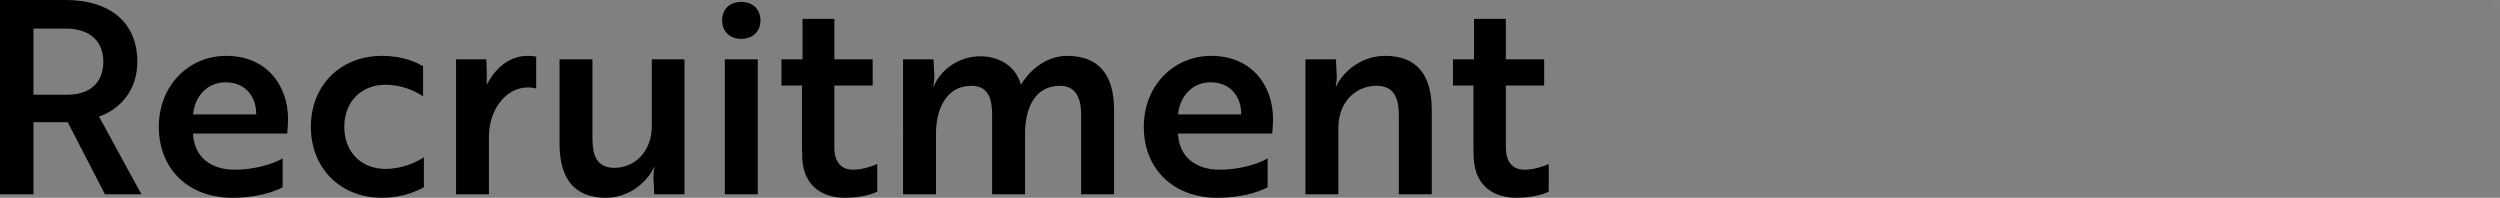<?xml version="1.0" encoding="utf-8"?>
<!-- Generator: Adobe Illustrator 29.0.0, SVG Export Plug-In . SVG Version: 9.03 Build 54978)  -->
<svg version="1.1" id="レイヤー_1" xmlns="http://www.w3.org/2000/svg" xmlns:xlink="http://www.w3.org/1999/xlink" x="0px"
	 y="0px" viewBox="0 0 315 24.919" style="enable-background:new 0 0 315 24.919;" xml:space="preserve">
<rect x="0" y="0" width="315" height="24.919" fill="#808080" stroke="none"/>
<style type="text/css">
	.st0{opacity:0.01;fill:#FFFFFF;}
</style>
<g>
	<path d="M8.261,0c5.542,0,9.043,2.788,9.043,7.785c0,3.604-2.176,5.983-4.828,6.901l5.337,9.791h-4.589L8.533,15.4H4.215v9.077H0V0
		H8.261z M4.215,3.604v8.329h4.284c2.754,0,4.521-1.462,4.521-4.147c0-2.72-1.836-4.182-4.726-4.182
		C8.294,3.604,4.215,3.604,4.215,3.604z"/>
	<path d="M36.293,14.993c0,0.782-0.102,1.53-0.102,1.835H24.326c0.102,2.856,2.142,4.556,5.27,4.556c2.38,0,4.862-0.714,6.018-1.428
		v3.638c-1.19,0.646-3.468,1.326-6.323,1.326c-5.644,0-9.281-3.706-9.281-8.941c0-5.134,3.706-8.941,8.499-8.941
		C33.607,7.037,36.293,10.777,36.293,14.993z M28.44,10.369c-2.448,0-3.91,1.904-4.114,4.045h7.956
		C32.315,12.273,30.99,10.369,28.44,10.369z"/>
	<path d="M48.584,21.282c2.176,0,3.978-0.918,4.828-1.462v3.774c-0.85,0.442-2.584,1.326-5.27,1.326
		c-5.337,0-8.975-3.808-8.975-8.941c0-5.134,3.638-8.941,8.975-8.941c2.686,0,4.317,0.85,5.167,1.292v3.808
		c-1.054-0.714-2.754-1.462-4.726-1.462c-3.06,0-5.201,2.142-5.201,5.304S45.49,21.282,48.584,21.282z"/>
	<path d="M57.462,7.479h3.808c0.034,0.68,0.068,1.359,0.068,2.005c0,0.578-0.034,1.054,0,1.19c1.054-2.074,2.822-3.638,5.167-3.638
		c0.51,0,0.952,0.068,1.054,0.102v4.012c-0.102,0-0.476-0.136-1.02-0.136c-2.924,0-4.93,2.958-4.93,6.154v7.309h-4.147
		C57.462,24.477,57.462,7.479,57.462,7.479z"/>
	<path d="M82.435,24.478l-0.102-2.142c0-0.68,0.102-1.122,0.136-1.258H82.4c-0.68,1.563-2.89,3.841-6.051,3.841
		c-3.978,0-5.847-2.414-5.847-6.799V7.479h4.147v9.927c0,2.006,0.442,3.74,2.753,3.74c2.754,0,4.726-2.244,4.726-5.236V7.479h4.114
		v16.998h-3.807V24.478z"/>
	<path d="M93.404,0.238c1.428,0,2.414,0.918,2.414,2.346c0,1.394-0.986,2.312-2.414,2.312c-1.462,0-2.414-0.918-2.414-2.312
		C90.99,1.156,91.942,0.238,93.404,0.238z M95.478,7.479v16.998H91.33V7.479H95.478z"/>
	<path d="M101.118,7.479v-5.1h4.011v5.1h4.828v3.297h-4.828v7.785c0,2.108,1.088,2.822,2.346,2.822c1.054,0,2.209-0.34,3.06-0.714
		v3.468c-0.782,0.408-2.244,0.782-4.08,0.782c-2.584,0-5.167-1.258-5.372-4.929c0-0.544-0.034-1.122-0.034-1.7v-7.513h-2.583V7.479
		H101.118z"/>
	<path d="M117.628,7.479l0.102,2.176c0,0.646-0.136,1.088-0.136,1.224h0.068c0.816-2.04,2.992-3.638,5.508-3.773
		c0.578-0.034,1.156,0,1.7,0.136c1.802,0.374,3.229,1.53,3.773,3.434c1.19-2.006,3.332-3.638,5.813-3.638
		c3.978,0,5.916,2.38,5.916,6.799v10.641h-4.147v-9.995c0-2.006-0.578-3.671-2.686-3.671c-3.264,0-4.385,3.025-4.385,6.017v7.649
		h-4.148v-9.995c0-1.938-0.408-3.671-2.618-3.671c-3.196,0-4.454,2.992-4.454,6.017v7.649h-4.147V7.479H117.628z"/>
	<path d="M160.401,14.993c0,0.782-0.102,1.53-0.102,1.835h-11.865c0.102,2.856,2.142,4.556,5.27,4.556
		c2.38,0,4.862-0.714,6.018-1.428v3.638c-1.19,0.646-3.468,1.326-6.323,1.326c-5.644,0-9.281-3.706-9.281-8.941
		c0-5.134,3.706-8.941,8.499-8.941C157.716,7.037,160.401,10.777,160.401,14.993z M152.548,10.369c-2.448,0-3.91,1.904-4.114,4.045
		h7.956C156.424,12.273,155.098,10.369,152.548,10.369z"/>
	<path d="M168.332,7.479l0.102,2.176c0,0.646-0.136,1.088-0.136,1.224h0.068c0.68-1.564,2.924-3.842,6.153-3.842
		c4.012,0,5.882,2.414,5.882,6.799v10.641h-4.148V14.55c0-1.972-0.476-3.74-2.788-3.74c-2.822,0-4.828,2.244-4.828,5.235v8.431
		h-4.147V7.479H168.332z"/>
	<path d="M185.726,7.479v-5.1h4.011v5.1h4.828v3.297h-4.828v7.785c0,2.108,1.088,2.822,2.346,2.822c1.054,0,2.209-0.34,3.06-0.714
		v3.468c-0.782,0.408-2.244,0.782-4.08,0.782c-2.584,0-5.167-1.258-5.372-4.929c0-0.544-0.034-1.122-0.034-1.7v-7.513h-2.583V7.479
		H185.726z"/>
</g>
<rect x="314" class="st0" width="1" height="1"/>
</svg>
